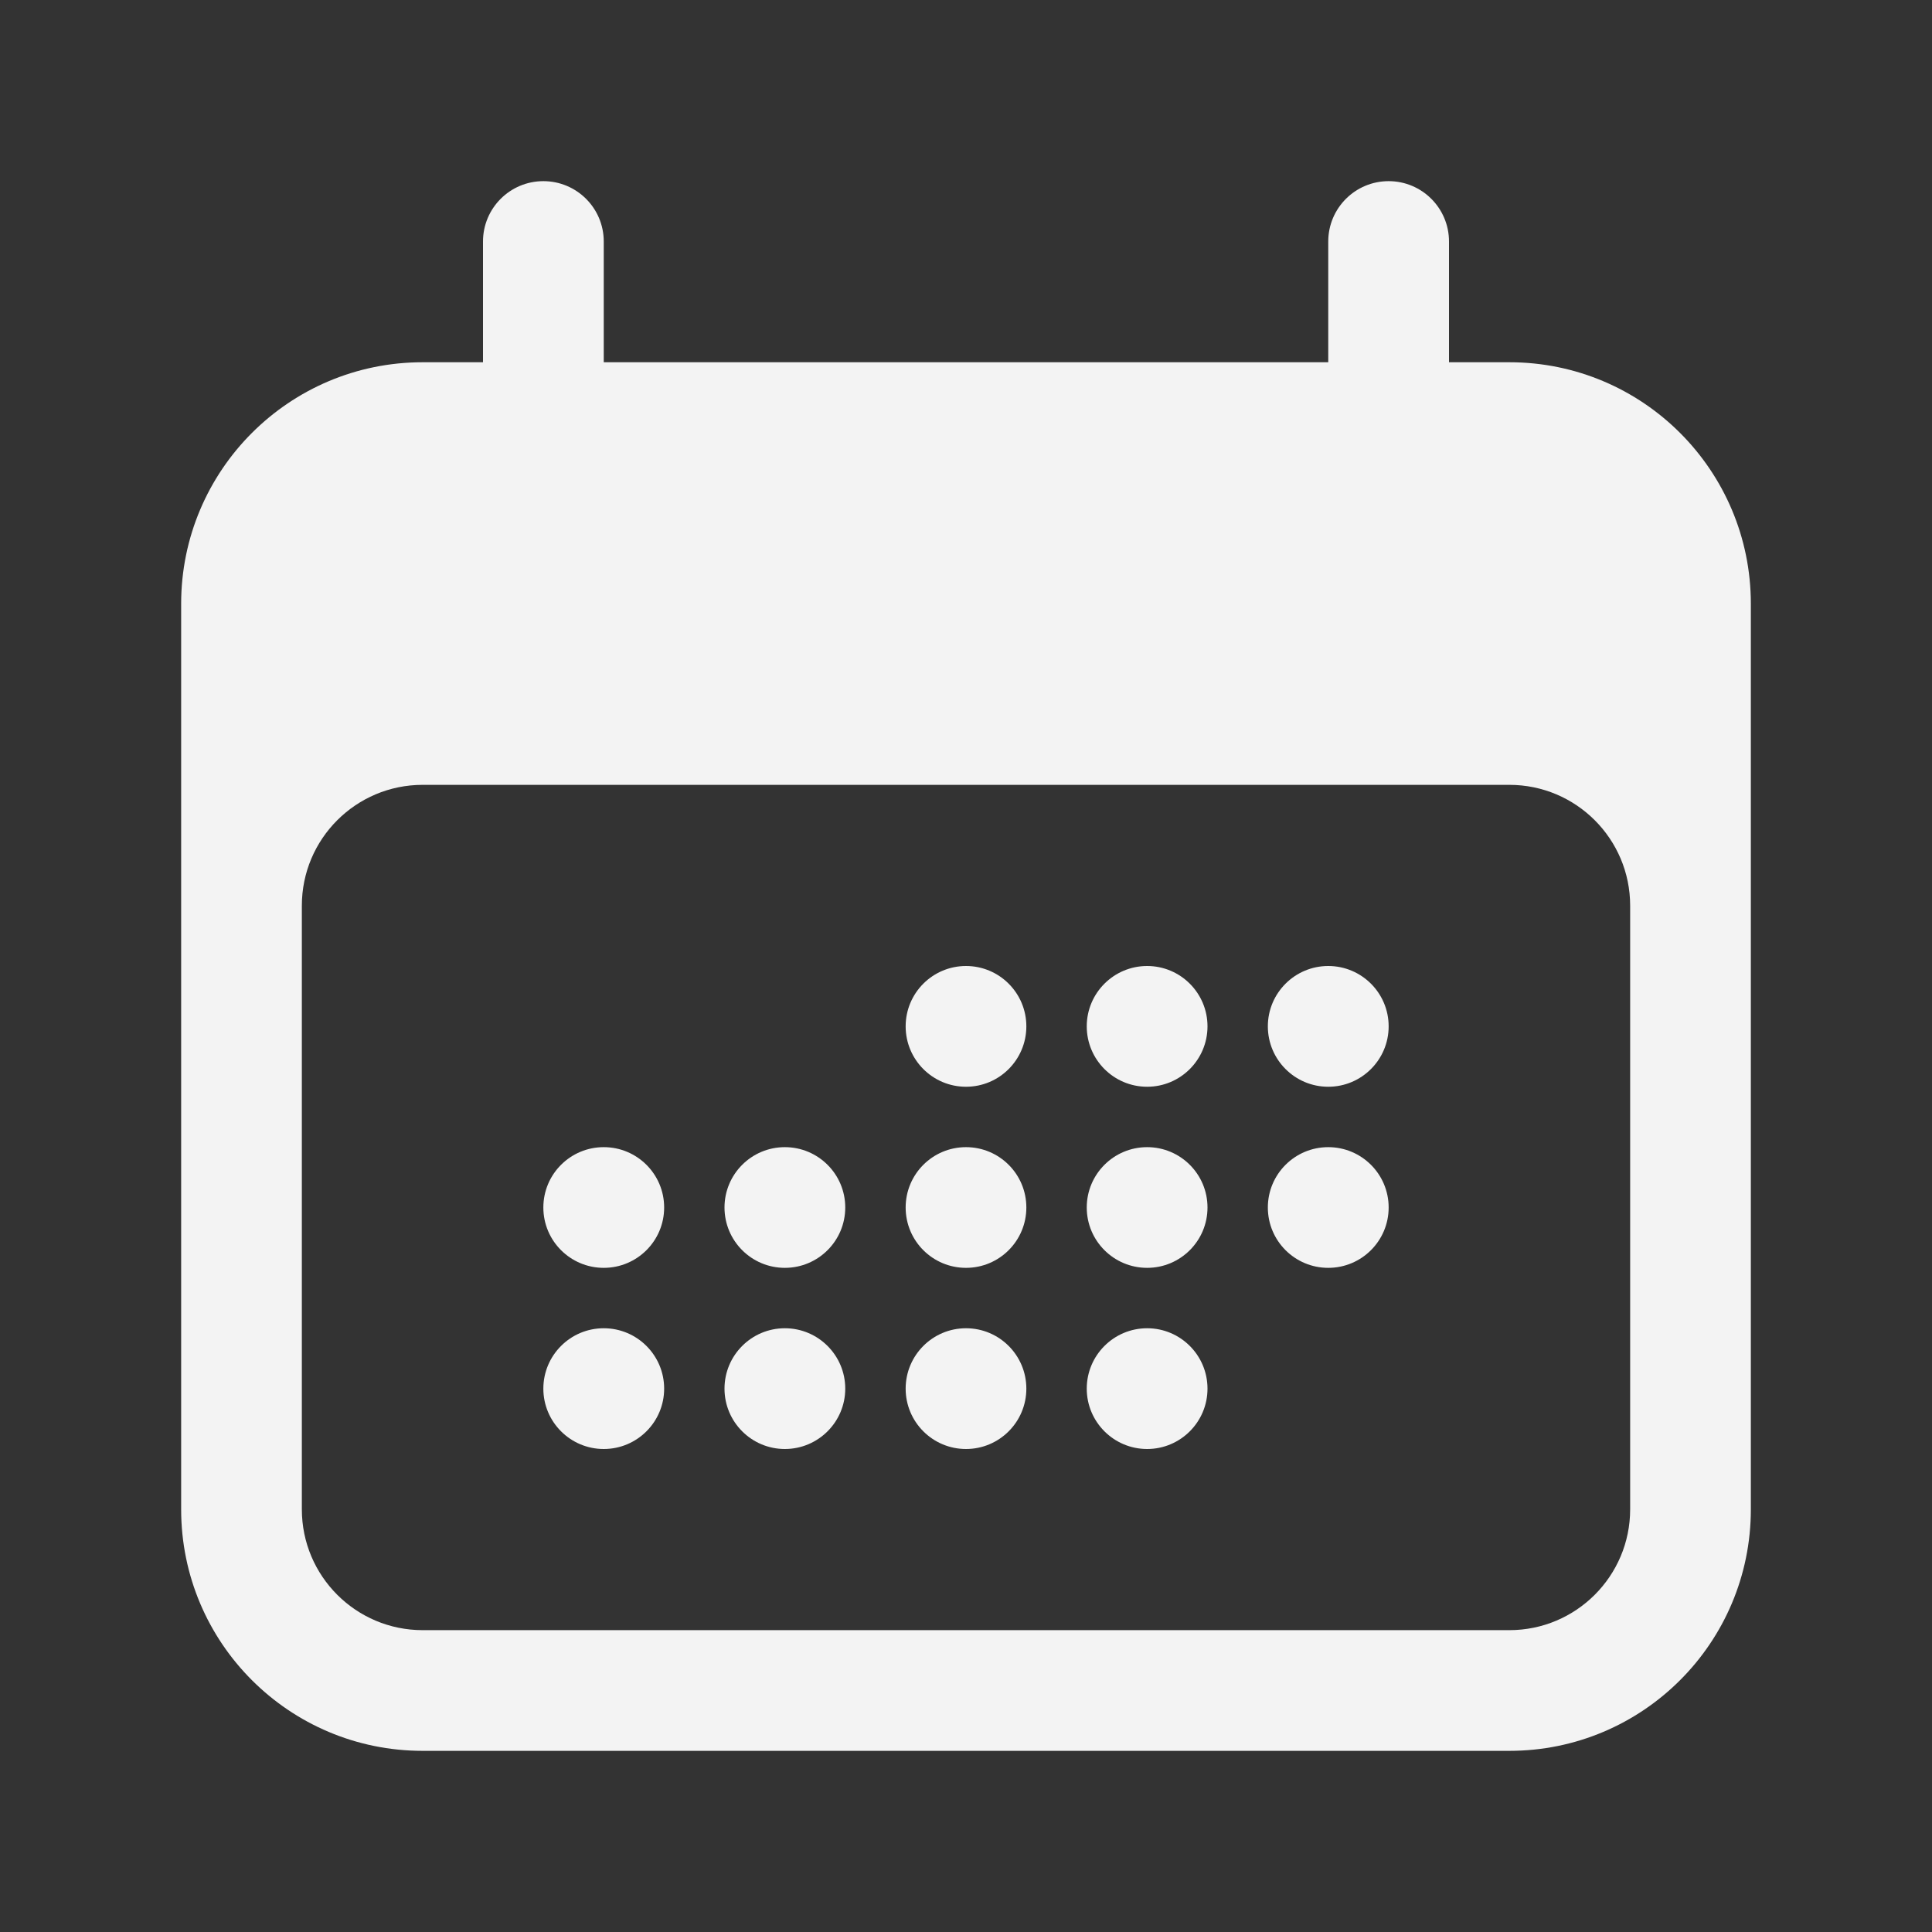 <svg width="34" height="34" viewBox="0 0 34 34" fill="none" xmlns="http://www.w3.org/2000/svg">
<rect x="0" y="0" width="34" height="34" fill="#333333" stroke="none"/>
<path d="M18.062 18.062C18.062 18.649 17.587 19.125 17 19.125C16.413 19.125 15.938 18.649 15.938 18.062C15.938 17.476 16.413 17 17 17C17.587 17 18.062 17.476 18.062 18.062Z" fill="#F3F3F3"/>
<path d="M10.625 22.312C11.212 22.312 11.688 21.837 11.688 21.25C11.688 20.663 11.212 20.188 10.625 20.188C10.038 20.188 9.562 20.663 9.562 21.25C9.562 21.837 10.038 22.312 10.625 22.312Z" fill="#F3F3F3"/>
<path d="M11.688 24.438C11.688 25.024 11.212 25.5 10.625 25.5C10.038 25.5 9.562 25.024 9.562 24.438C9.562 23.851 10.038 23.375 10.625 23.375C11.212 23.375 11.688 23.851 11.688 24.438Z" fill="#F3F3F3"/>
<path d="M13.812 22.312C14.399 22.312 14.875 21.837 14.875 21.25C14.875 20.663 14.399 20.188 13.812 20.188C13.226 20.188 12.75 20.663 12.75 21.25C12.75 21.837 13.226 22.312 13.812 22.312Z" fill="#F3F3F3"/>
<path d="M14.875 24.438C14.875 25.024 14.399 25.5 13.812 25.5C13.226 25.5 12.75 25.024 12.75 24.438C12.75 23.851 13.226 23.375 13.812 23.375C14.399 23.375 14.875 23.851 14.875 24.438Z" fill="#F3F3F3"/>
<path d="M17 22.312C17.587 22.312 18.062 21.837 18.062 21.25C18.062 20.663 17.587 20.188 17 20.188C16.413 20.188 15.938 20.663 15.938 21.25C15.938 21.837 16.413 22.312 17 22.312Z" fill="#F3F3F3"/>
<path d="M18.062 24.438C18.062 25.024 17.587 25.5 17 25.5C16.413 25.5 15.938 25.024 15.938 24.438C15.938 23.851 16.413 23.375 17 23.375C17.587 23.375 18.062 23.851 18.062 24.438Z" fill="#F3F3F3"/>
<path d="M20.188 22.312C20.774 22.312 21.25 21.837 21.25 21.25C21.25 20.663 20.774 20.188 20.188 20.188C19.601 20.188 19.125 20.663 19.125 21.25C19.125 21.837 19.601 22.312 20.188 22.312Z" fill="#F3F3F3"/>
<path d="M21.25 24.438C21.25 25.024 20.774 25.5 20.188 25.5C19.601 25.5 19.125 25.024 19.125 24.438C19.125 23.851 19.601 23.375 20.188 23.375C20.774 23.375 21.25 23.851 21.25 24.438Z" fill="#F3F3F3"/>
<path d="M23.375 22.312C23.962 22.312 24.438 21.837 24.438 21.25C24.438 20.663 23.962 20.188 23.375 20.188C22.788 20.188 22.312 20.663 22.312 21.25C22.312 21.837 22.788 22.312 23.375 22.312Z" fill="#F3F3F3"/>
<path d="M21.25 18.062C21.25 18.649 20.774 19.125 20.188 19.125C19.601 19.125 19.125 18.649 19.125 18.062C19.125 17.476 19.601 17 20.188 17C20.774 17 21.25 17.476 21.25 18.062Z" fill="#F3F3F3"/>
<path d="M23.375 19.125C23.962 19.125 24.438 18.649 24.438 18.062C24.438 17.476 23.962 17 23.375 17C22.788 17 22.312 17.476 22.312 18.062C22.312 18.649 22.788 19.125 23.375 19.125Z" fill="#F3F3F3"/>
<path fill-rule="evenodd" clip-rule="evenodd" d="M9.562 3.188C10.149 3.188 10.625 3.663 10.625 4.25V6.375H23.375V4.25C23.375 3.663 23.851 3.188 24.438 3.188C25.024 3.188 25.5 3.663 25.5 4.25V6.375H26.562C28.91 6.375 30.812 8.278 30.812 10.625V26.562C30.812 28.91 28.91 30.812 26.562 30.812H7.438C5.09 30.812 3.188 28.91 3.188 26.562V10.625C3.188 8.278 5.09 6.375 7.438 6.375H8.5V4.25C8.5 3.663 8.976 3.188 9.562 3.188ZM28.688 15.938C28.688 14.764 27.736 13.812 26.562 13.812H7.438C6.264 13.812 5.312 14.764 5.312 15.938V26.562C5.312 27.736 6.264 28.688 7.438 28.688H26.562C27.736 28.688 28.688 27.736 28.688 26.562V15.938Z" fill="#F3F3F3"/>
</svg>

